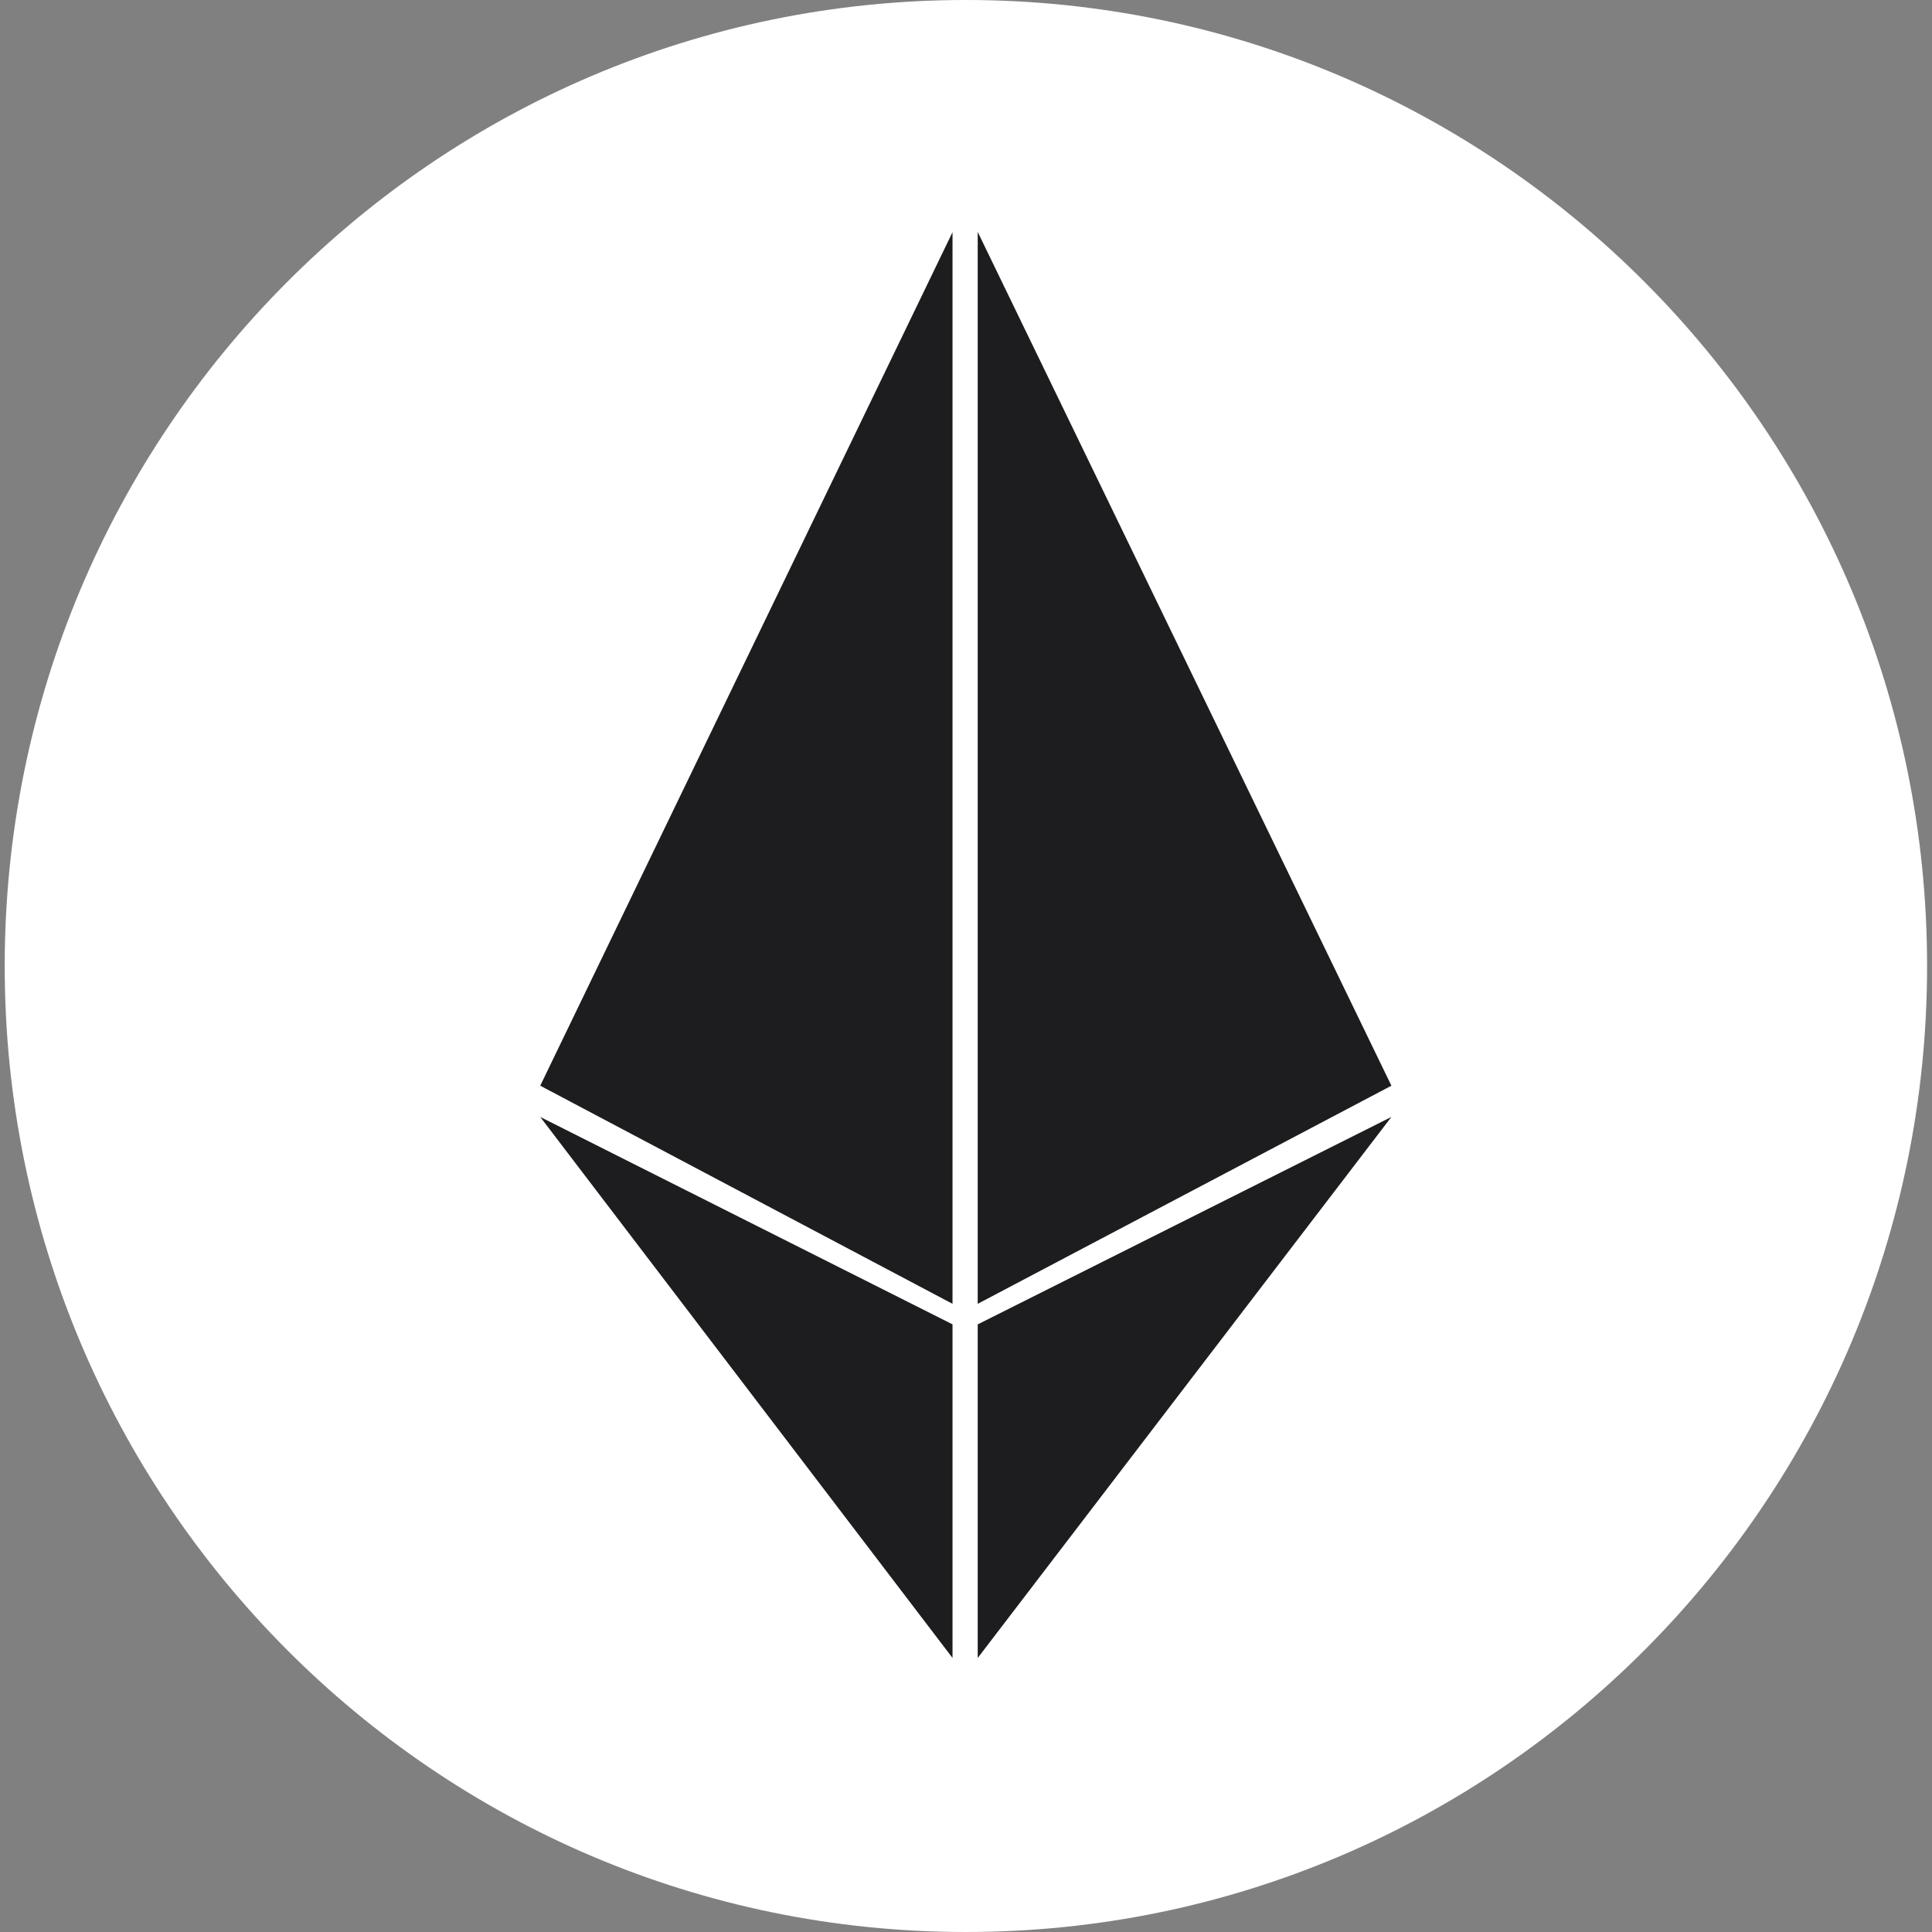 <?xml version="1.0" encoding="UTF-8"?>
<svg xmlns="http://www.w3.org/2000/svg" width="48" height="48" viewBox="0 0 48 48" fill="none">
  <rect x="0" y="0" width="48" height="48" fill="#808080" stroke="none"/>
  <g clip-path="url(#clip0_3416_9538)">
    <path fill-rule="evenodd" clip-rule="evenodd" d="M23.997 48C10.808 48 0.117 37.255 0.117 24C0.117 10.745 10.808 0 23.997 0C37.186 0 47.878 10.745 47.878 24C47.878 37.255 37.186 48 23.998 48H23.997Z" fill="white"></path>
    <path fill-rule="evenodd" clip-rule="evenodd" d="M13.422 26.974L23.665 5.769V32.393L13.422 26.974ZM34.569 26.974L24.291 32.393V5.762L34.569 26.974ZM13.422 27.75L23.665 32.903V41.191L13.422 27.75ZM34.569 27.75L24.291 41.192V32.904L34.569 27.75Z" fill="#1D1D1F"></path>
  </g>
  <defs>
    <clipPath id="clip0_3416_9538">
      <rect width="48" height="48" fill="white"></rect>
    </clipPath>
  </defs>
</svg>
